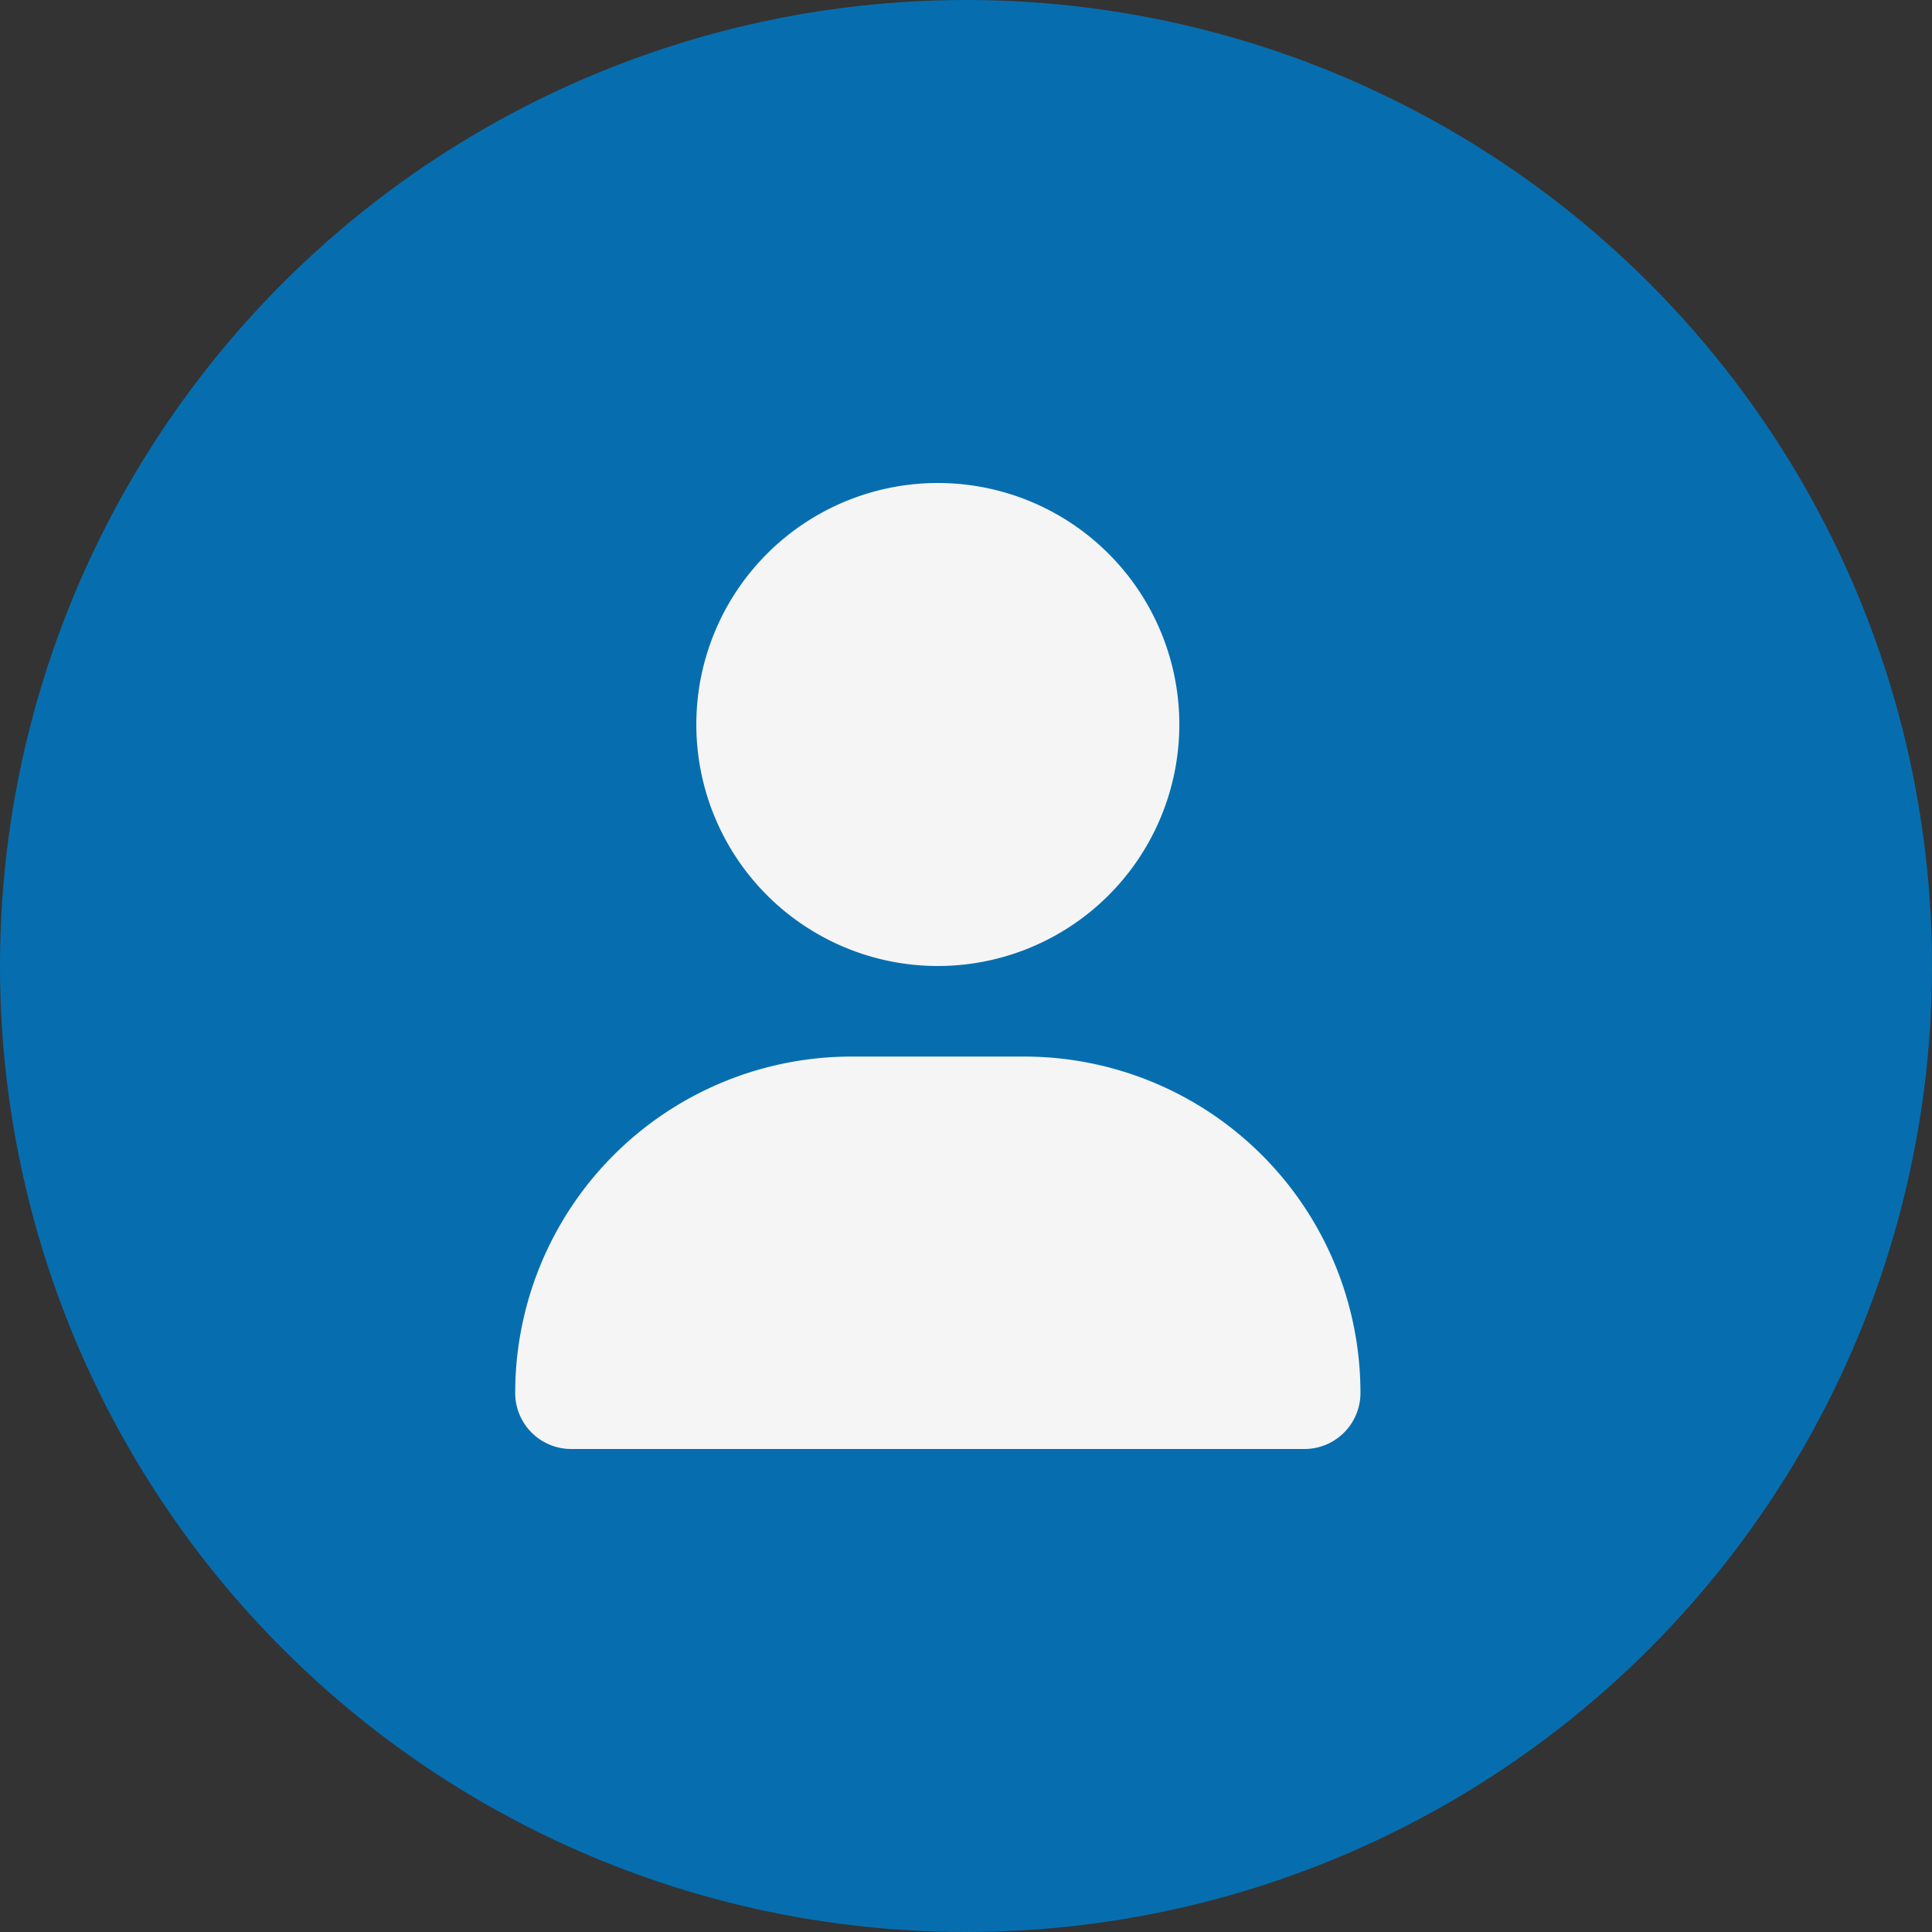 <svg xmlns="http://www.w3.org/2000/svg" width="60" height="60" viewBox="0 0 60 60"><rect x="0" y="0" width="60" height="60" fill="#333333" stroke="none"/><g transform="translate(-681 -1048)"><circle cx="30" cy="30" r="30" transform="translate(681 1048)" fill="#066eaf"/><path d="M13.125,15a7.5,7.5,0,1,0-7.5-7.5A7.5,7.5,0,0,0,13.125,15Zm-2.678,2.813A10.445,10.445,0,0,0,0,28.26,1.74,1.74,0,0,0,1.74,30H24.51a1.74,1.74,0,0,0,1.74-1.74A10.445,10.445,0,0,0,15.8,17.813Z" transform="translate(697 1063)" fill="#f5f5f5"/></g></svg>